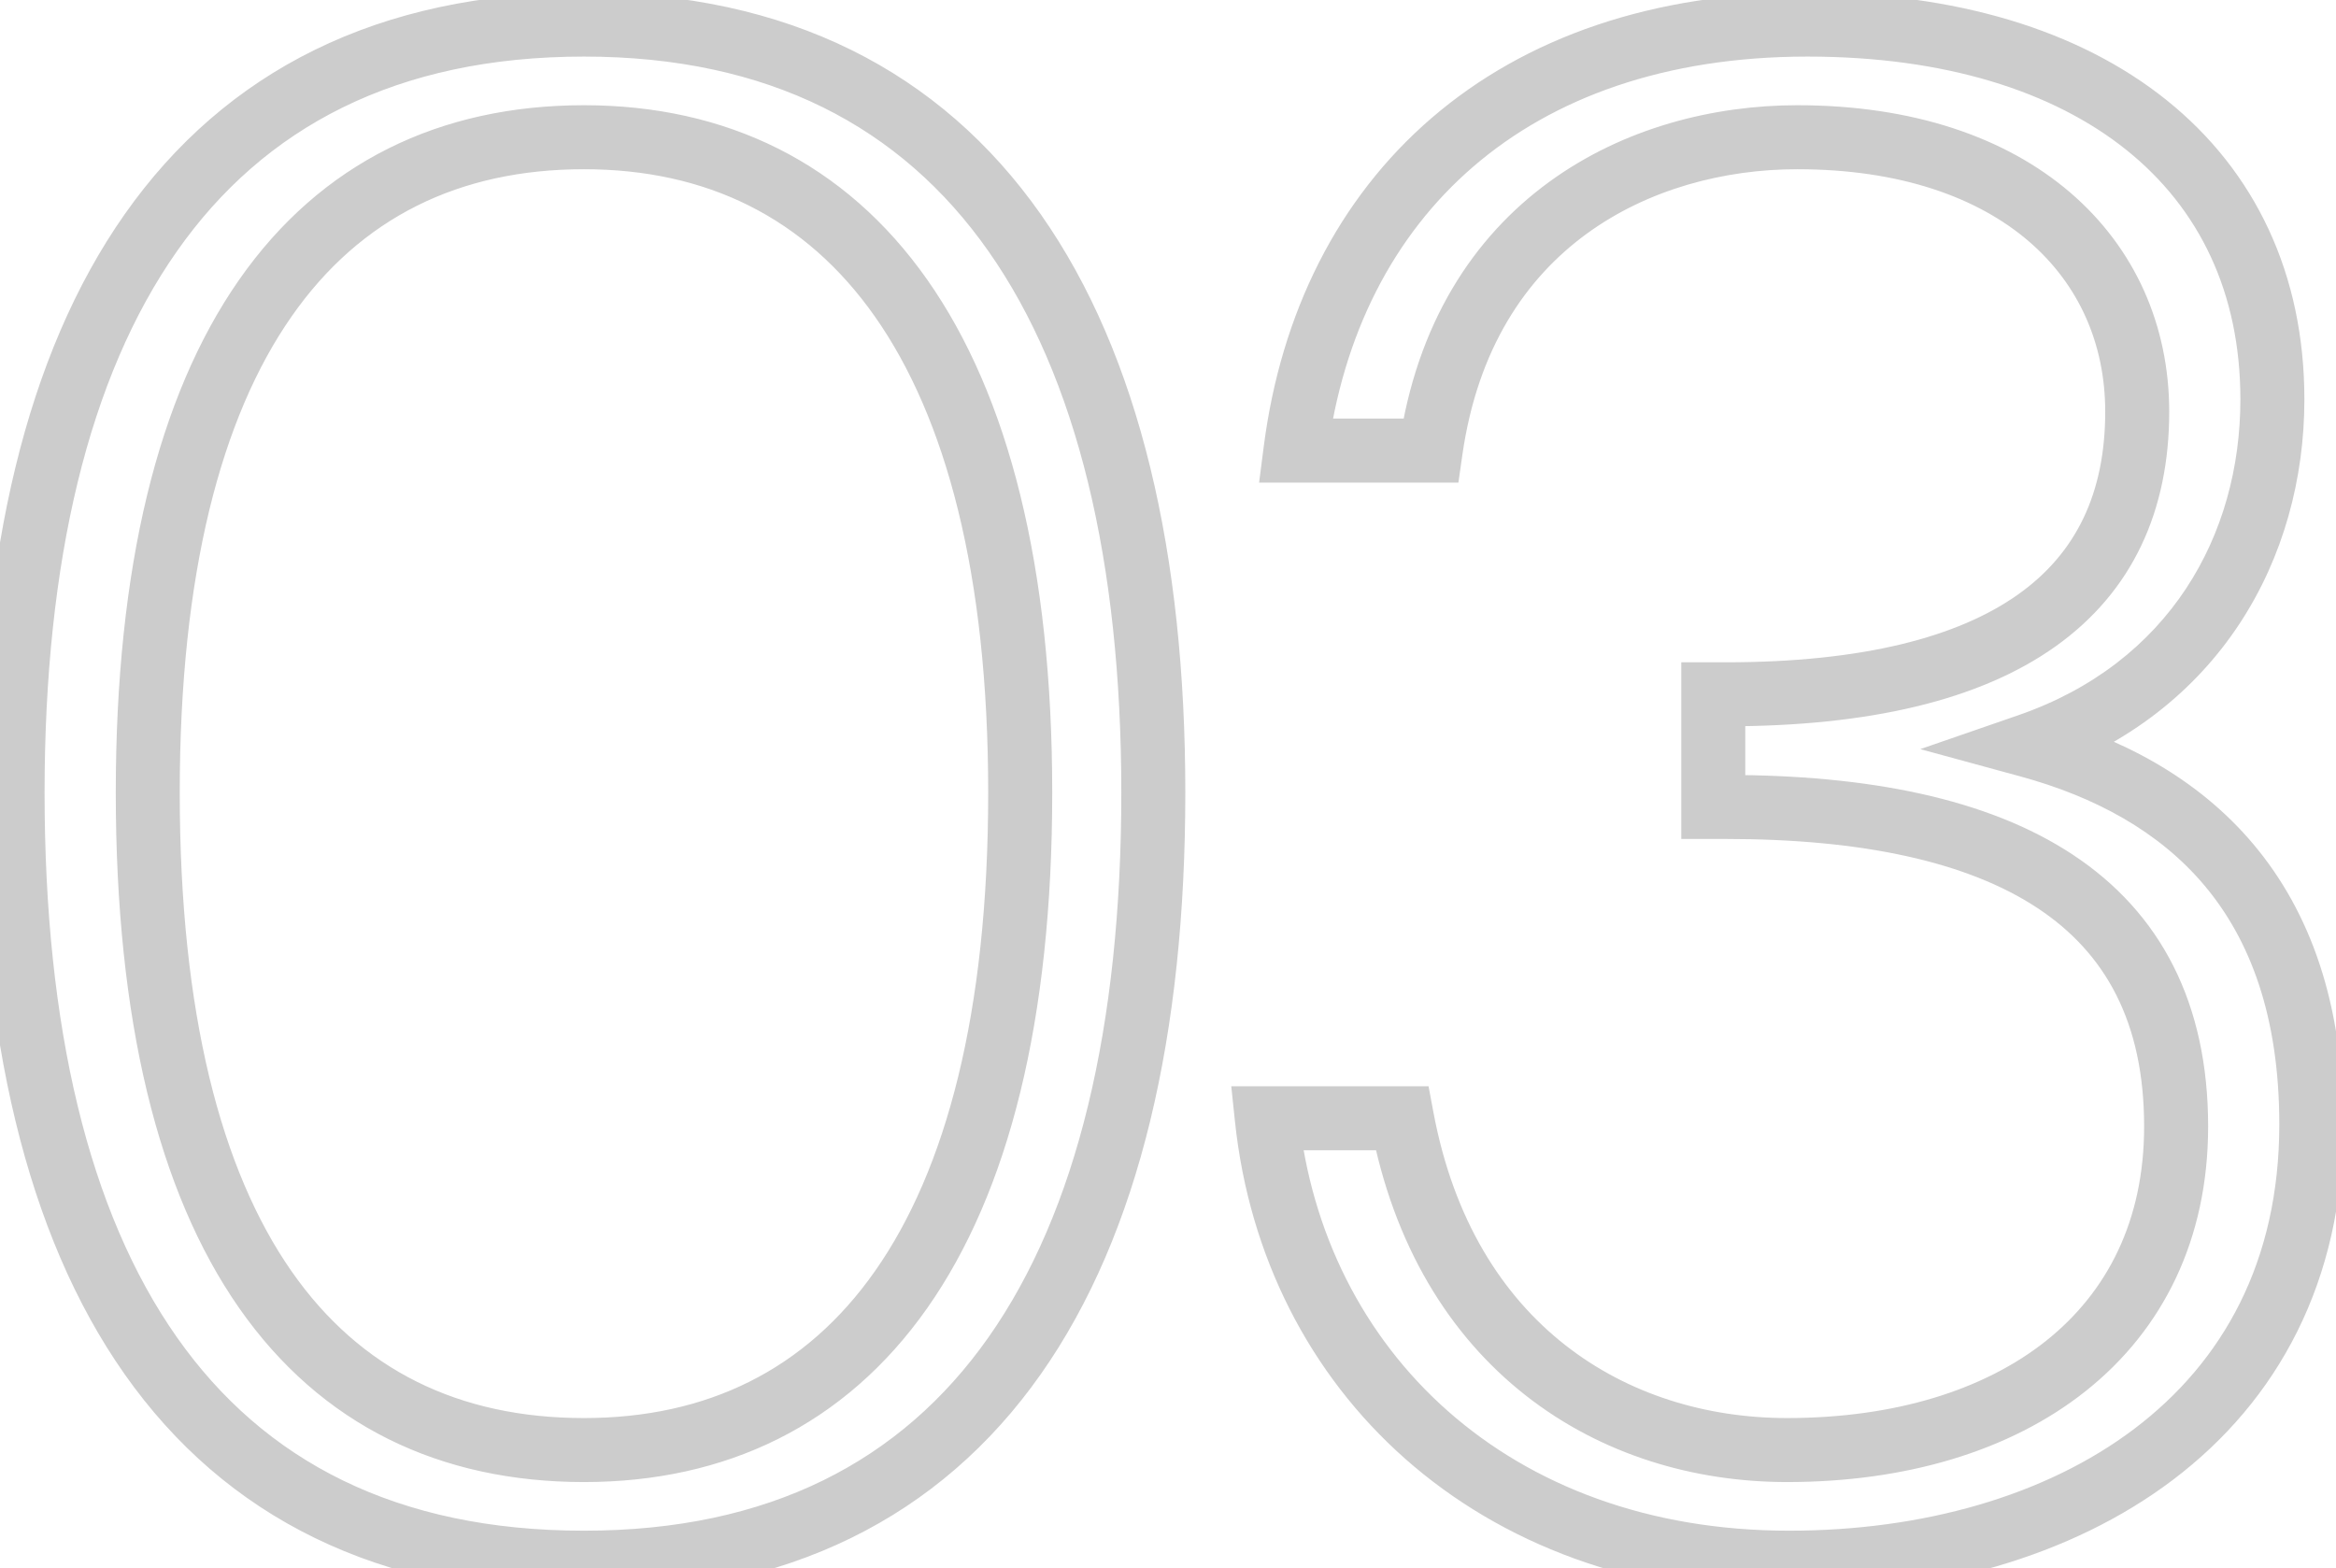 <svg width="73" height="49" viewBox="0 0 73 49" fill="none" xmlns="http://www.w3.org/2000/svg">
<g opacity="0.2">
<mask id="path-1-outside-1_81_303" maskUnits="userSpaceOnUse" x="-1" y="-1" width="75" height="51" fill="black">
<rect fill="white" x="-1" y="-1" width="75" height="51"/>
<path d="M18.25 48.832C5.962 48.832 0.394 39.616 0.394 24.768C0.394 10.112 5.962 0.768 18.25 0.768C30.41 0.768 36.041 10.112 36.041 24.768C36.041 39.616 30.41 48.832 18.25 48.832ZM18.25 45.312C26.506 45.312 31.881 38.784 31.881 24.768C31.881 10.88 26.506 4.288 18.25 4.288C9.866 4.288 4.617 10.88 4.617 24.768C4.617 38.784 9.866 45.312 18.25 45.312ZM55.844 45.312C62.884 45.312 68.004 41.664 68.004 35.2C68.004 28.096 62.628 25.216 53.924 25.216H53.54V21.696H53.924C62.692 21.696 66.788 18.496 66.788 12.864C66.788 8.064 63.012 4.288 56.164 4.288C51.3 4.288 45.732 6.912 44.708 14.08H40.484C41.508 6.144 47.204 0.768 56.484 0.768C65.38 0.768 71.012 5.248 71.012 12.48C71.012 17.088 68.58 21.504 63.396 23.296C68.324 24.64 72.228 27.968 72.228 35.136C72.228 44.352 64.548 48.832 55.908 48.832C46.628 48.832 40.42 42.816 39.588 34.944H43.812C45.156 42.112 50.404 45.312 55.844 45.312Z"/>
</mask>
<path d="M18.25 47.832C12.392 47.832 8.25 45.656 5.531 41.792C2.772 37.871 1.393 32.093 1.393 24.768H-0.607C-0.607 32.291 0.799 38.544 3.896 42.944C7.033 47.4 11.819 49.832 18.25 49.832V47.832ZM1.393 24.768C1.393 17.541 2.771 11.777 5.532 7.847C8.253 3.973 12.396 1.768 18.25 1.768V-0.232C11.815 -0.232 7.03 2.235 3.895 6.697C0.8 11.103 -0.607 17.339 -0.607 24.768H1.393ZM18.25 1.768C24.035 1.768 28.164 3.97 30.887 7.847C33.649 11.778 35.041 17.543 35.041 24.768H37.041C37.041 17.337 35.618 11.101 32.524 6.697C29.391 2.238 24.624 -0.232 18.25 -0.232V1.768ZM35.041 24.768C35.041 32.091 33.648 37.87 30.888 41.792C28.167 45.658 24.04 47.832 18.25 47.832V49.832C24.619 49.832 29.388 47.398 32.523 42.944C35.619 38.546 37.041 32.293 37.041 24.768H35.041ZM18.25 46.312C22.678 46.312 26.403 44.541 28.98 40.871C31.521 37.251 32.882 31.88 32.882 24.768H30.881C30.881 31.672 29.554 36.573 27.343 39.721C25.168 42.819 22.077 44.312 18.25 44.312V46.312ZM32.882 24.768C32.882 17.718 31.521 12.364 28.98 8.745C26.404 5.077 22.681 3.288 18.25 3.288V5.288C22.074 5.288 25.167 6.795 27.343 9.895C29.554 13.044 30.881 17.93 30.881 24.768H32.882ZM18.25 3.288C13.757 3.288 10.031 5.075 7.469 8.748C4.945 12.368 3.618 17.723 3.618 24.768H5.617C5.617 17.925 6.914 13.04 9.11 9.892C11.268 6.797 14.358 5.288 18.25 5.288V3.288ZM3.618 24.768C3.618 31.876 4.944 37.247 7.469 40.868C10.033 44.544 13.76 46.312 18.25 46.312V44.312C14.355 44.312 11.266 42.816 9.11 39.724C6.915 36.577 5.617 31.676 5.617 24.768H3.618ZM53.54 25.216H52.54V26.216H53.54V25.216ZM53.54 21.696V20.696H52.54V21.696H53.54ZM44.708 14.08V15.08H45.575L45.698 14.221L44.708 14.08ZM40.484 14.08L39.492 13.952L39.347 15.08H40.484V14.08ZM63.396 23.296L63.069 22.351L60.009 23.409L63.133 24.261L63.396 23.296ZM39.588 34.944V33.944H38.477L38.593 35.049L39.588 34.944ZM43.812 34.944L44.795 34.76L44.642 33.944H43.812V34.944ZM55.844 46.312C59.525 46.312 62.805 45.359 65.187 43.462C67.595 41.545 69.004 38.724 69.004 35.2H67.004C67.004 38.14 65.853 40.375 63.941 41.898C62.003 43.441 59.203 44.312 55.844 44.312V46.312ZM69.004 35.2C69.004 31.353 67.524 28.524 64.779 26.71C62.108 24.943 58.355 24.216 53.924 24.216V26.216C58.197 26.216 61.484 26.929 63.676 28.378C65.796 29.78 67.004 31.943 67.004 35.2H69.004ZM53.924 24.216H53.54V26.216H53.924V24.216ZM54.54 25.216V21.696H52.54V25.216H54.54ZM53.54 22.696H53.924V20.696H53.54V22.696ZM53.924 22.696C58.401 22.696 61.86 21.884 64.223 20.208C66.645 18.489 67.788 15.955 67.788 12.864H65.788C65.788 15.405 64.883 17.287 63.065 18.576C61.188 19.908 58.215 20.696 53.924 20.696V22.696ZM67.788 12.864C67.788 10.187 66.727 7.76 64.695 6.017C62.673 4.283 59.767 3.288 56.164 3.288V5.288C59.408 5.288 61.815 6.181 63.393 7.535C64.961 8.88 65.788 10.741 65.788 12.864H67.788ZM56.164 3.288C53.564 3.288 50.738 3.988 48.407 5.688C46.053 7.405 44.267 10.098 43.718 13.939L45.698 14.221C46.173 10.895 47.683 8.691 49.585 7.304C51.51 5.9 53.9 5.288 56.164 5.288V3.288ZM44.708 13.08H40.484V15.08H44.708V13.08ZM41.476 14.208C41.961 10.45 43.541 7.359 46.041 5.206C48.541 3.052 52.041 1.768 56.484 1.768V-0.232C51.647 -0.232 47.659 1.172 44.735 3.69C41.811 6.209 40.031 9.775 39.492 13.952L41.476 14.208ZM56.484 1.768C60.776 1.768 64.164 2.849 66.458 4.692C68.727 6.514 70.012 9.148 70.012 12.48H72.012C72.012 8.58 70.481 5.358 67.71 3.132C64.964 0.927 61.089 -0.232 56.484 -0.232V1.768ZM70.012 12.48C70.012 16.722 67.796 20.717 63.069 22.351L63.723 24.241C69.364 22.291 72.012 17.454 72.012 12.48H70.012ZM63.133 24.261C65.465 24.897 67.47 25.979 68.894 27.675C70.308 29.36 71.228 31.743 71.228 35.136H73.228C73.228 31.361 72.195 28.497 70.426 26.389C68.666 24.293 66.255 23.039 63.659 22.331L63.133 24.261ZM71.228 35.136C71.228 39.429 69.456 42.559 66.704 44.643C63.921 46.751 60.07 47.832 55.908 47.832V49.832C60.386 49.832 64.695 48.673 67.912 46.237C71.16 43.777 73.228 40.059 73.228 35.136H71.228ZM55.908 47.832C47.123 47.832 41.359 42.186 40.583 34.839L38.593 35.049C39.481 43.446 46.133 49.832 55.908 49.832V47.832ZM39.588 35.944H43.812V33.944H39.588V35.944ZM42.829 35.128C43.542 38.929 45.307 41.743 47.674 43.602C50.033 45.455 52.931 46.312 55.844 46.312V44.312C53.318 44.312 50.871 43.569 48.91 42.029C46.957 40.497 45.426 38.127 44.795 34.76L42.829 35.128Z" fill="black" mask="url(#path-1-outside-1_81_303)"/>
</g>
</svg>
